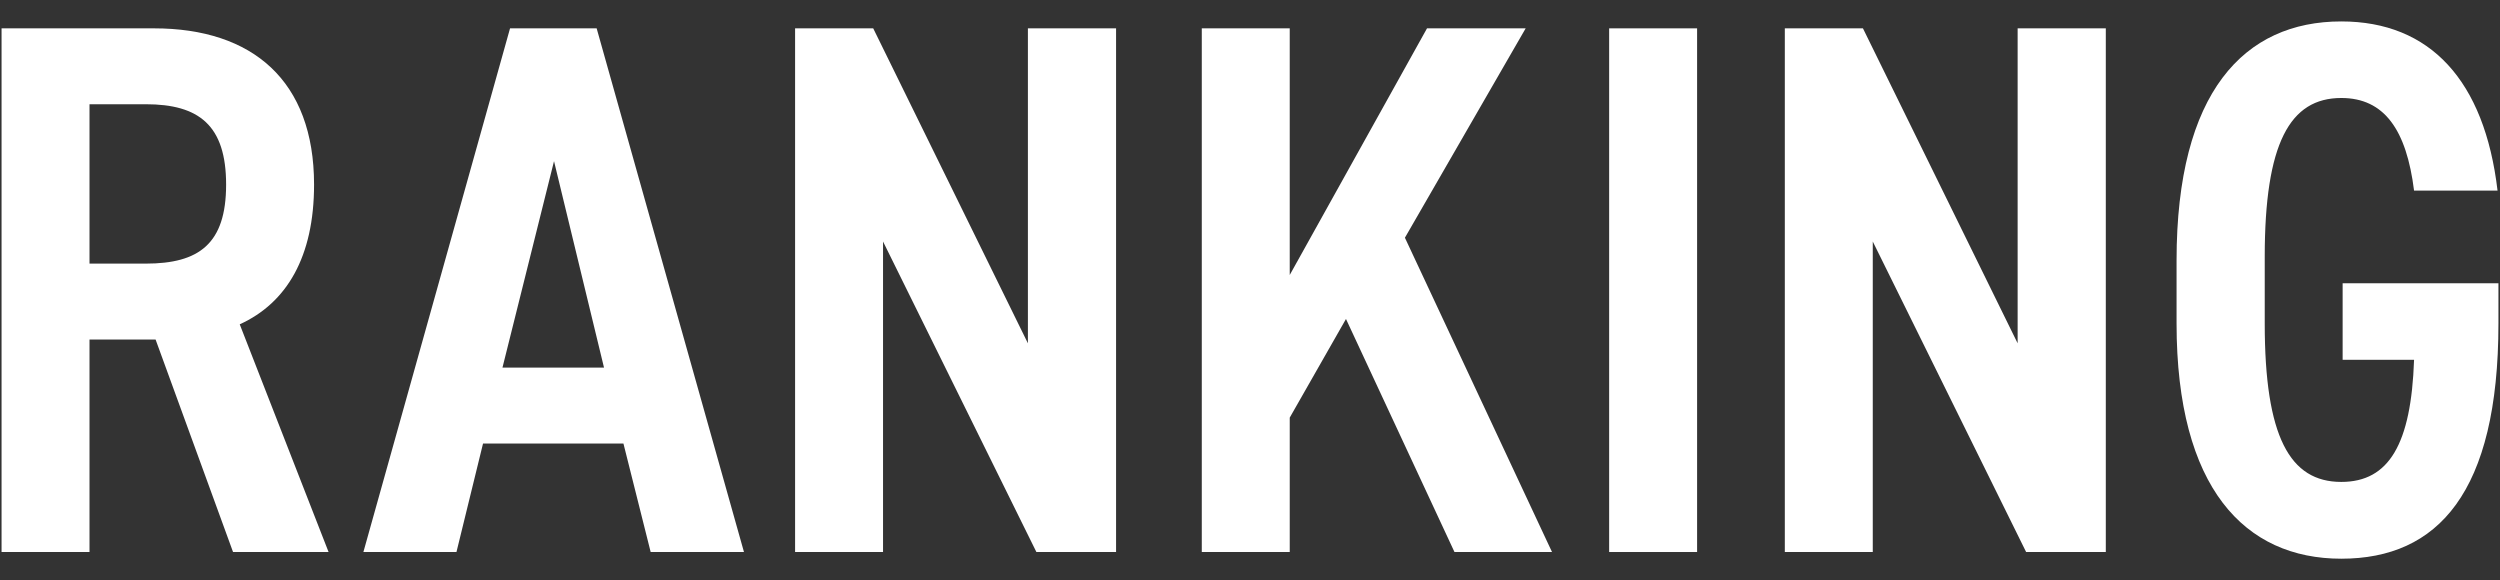 <?xml version="1.0" encoding="UTF-8"?><svg id="_レイヤー_1" xmlns="http://www.w3.org/2000/svg" viewBox="0 0 112 26"><rect x="0" y="0" width="112" height="26" fill="#333333" stroke="none"/><defs><style>.cls-1{fill:#fff;}</style></defs><path class="cls-1" d="m10.44,24.73l-3.47-9.52h-2.96v9.52H.07V1.27h6.83c4.42,0,7.17,2.35,7.17,7,0,3.23-1.22,5.3-3.33,6.26l3.98,10.2h-4.28Zm-3.91-12.92c2.38,0,3.6-.88,3.6-3.54s-1.22-3.6-3.6-3.6h-2.52v7.14h2.52Z"/><path class="cls-1" d="m16.28,24.73L22.85,1.27h3.88l6.6,23.46h-4.18l-1.22-4.86h-6.29l-1.19,4.86h-4.15Zm6.22-8.26h4.56l-2.24-9.25-2.31,9.25Z"/><path class="cls-1" d="m50,1.27v23.46h-3.57l-6.87-13.91v13.91h-3.94V1.27h3.5l6.93,14.11V1.27h3.94Z"/><path class="cls-1" d="m65.16,24.73l-4.86-10.44-2.52,4.42v6.02h-3.94V1.27h3.94v11.05l6.15-11.05h4.42l-5.41,9.38,6.59,14.08h-4.39Z"/><path class="cls-1" d="m76.03,24.73h-3.94V1.27h3.94v23.46Z"/><path class="cls-1" d="m94.34,1.27v23.46h-3.57l-6.87-13.91v13.91h-3.94V1.27h3.5l6.93,14.11V1.27h3.94Z"/><path class="cls-1" d="m111.93,12.69v1.8c0,7.58-2.72,10.54-7.04,10.54s-7.38-3.16-7.38-10.54v-2.82c0-7.55,3.03-10.71,7.38-10.71,3.98,0,6.42,2.65,7,7.58h-3.74c-.34-2.72-1.33-4.15-3.26-4.15-2.31,0-3.43,2.04-3.43,7.11v2.99c0,5.07,1.12,7.1,3.43,7.1,2.14,0,3.13-1.7,3.26-5.47h-3.2v-3.43h6.97Z"/></svg>